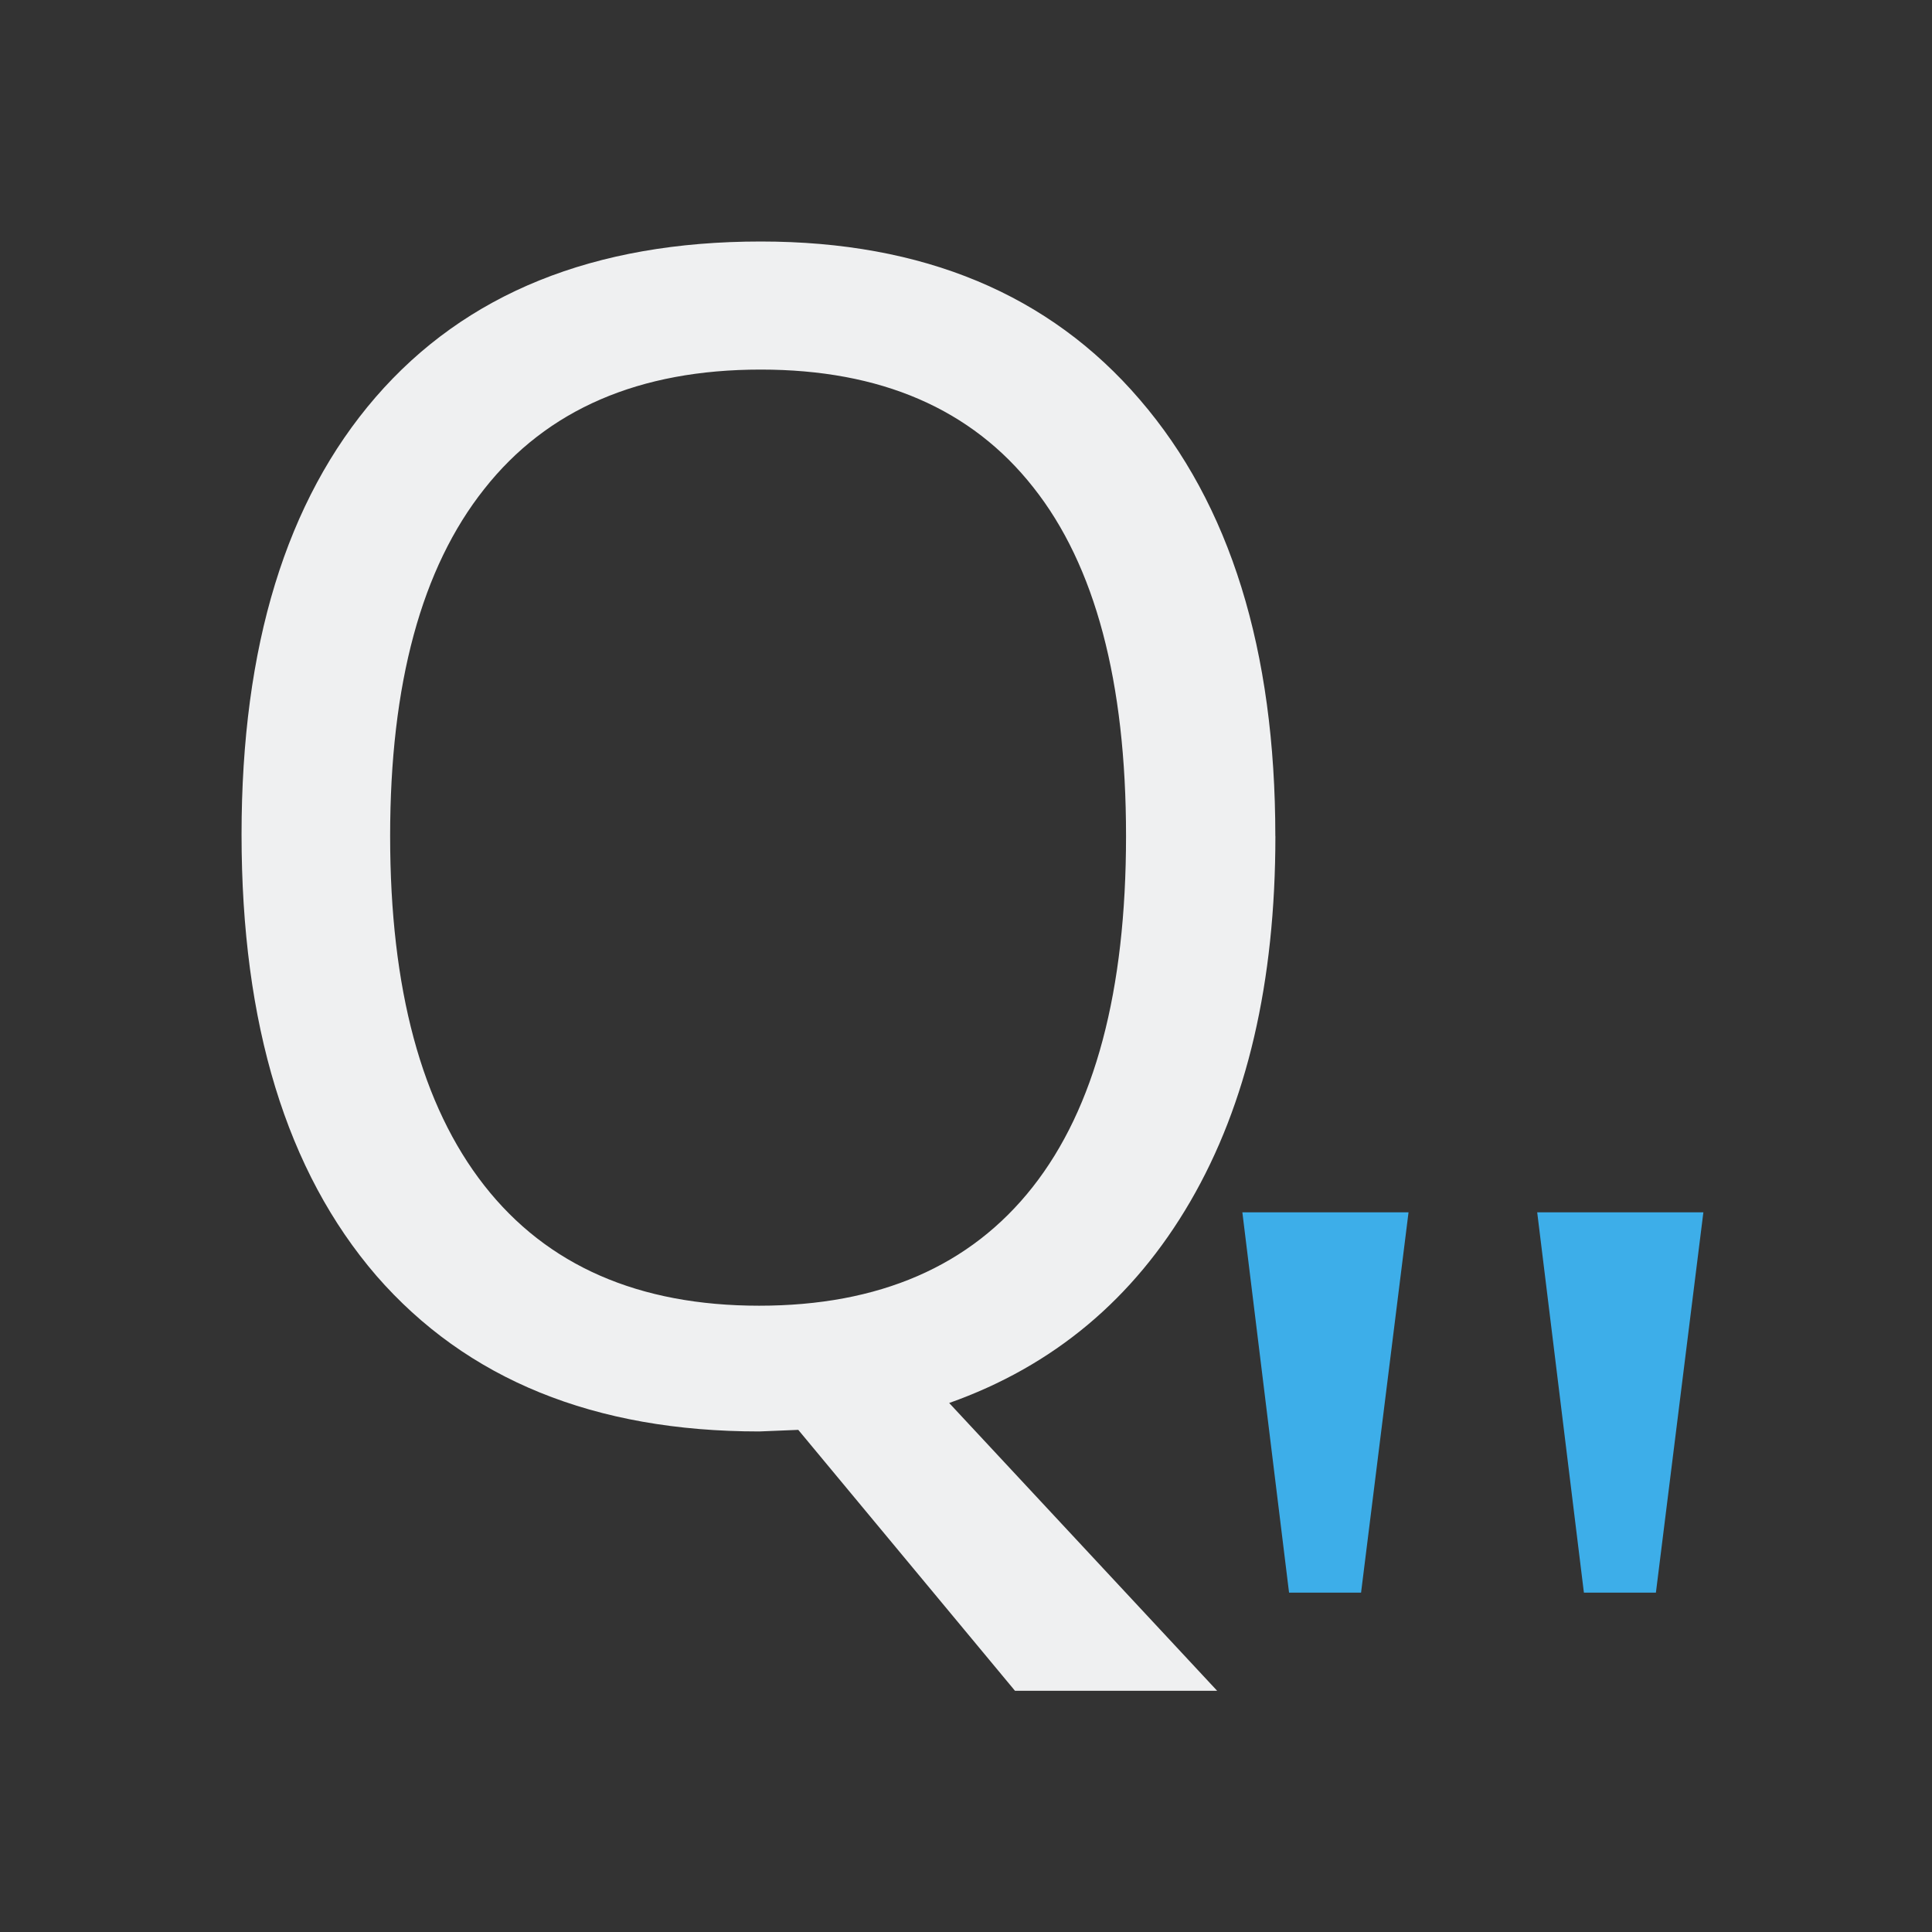 <svg height="32" viewBox="0 0 32 32" width="32" xmlns="http://www.w3.org/2000/svg"><rect x="0" y="0" width="32" height="32" fill="#333333" stroke="none"/><g transform="scale(.984 1.016)"><path d="m21.468 13.63q0 3.57-1.431 5.955-1.431 2.385-4.06 3.287l4.511 4.692h-3.403l-3.648-4.254-.657.026q-4.163 0-6.445-2.539-2.269-2.552-2.269-7.193 0-4.602 2.256-7.128 2.269-2.539 6.484-2.539 4.099 0 6.38 2.578 2.281 2.565 2.281 7.115zm-14.901 0q0 3.738 1.585 5.697 1.585 1.959 4.627 1.959 3.029 0 4.602-1.933 1.573-1.933 1.573-5.723 0-3.777-1.56-5.684-1.56-1.921-4.589-1.921-3.068 0-4.653 1.946-1.585 1.933-1.585 5.659z" fill="#eff0f1"/><path d="m25.875 19.764h2.797l-.799 6.2h-1.212zm-4.963 0h2.797l-.799 6.2h-1.212z" fill="#3daee9"/></g></svg>